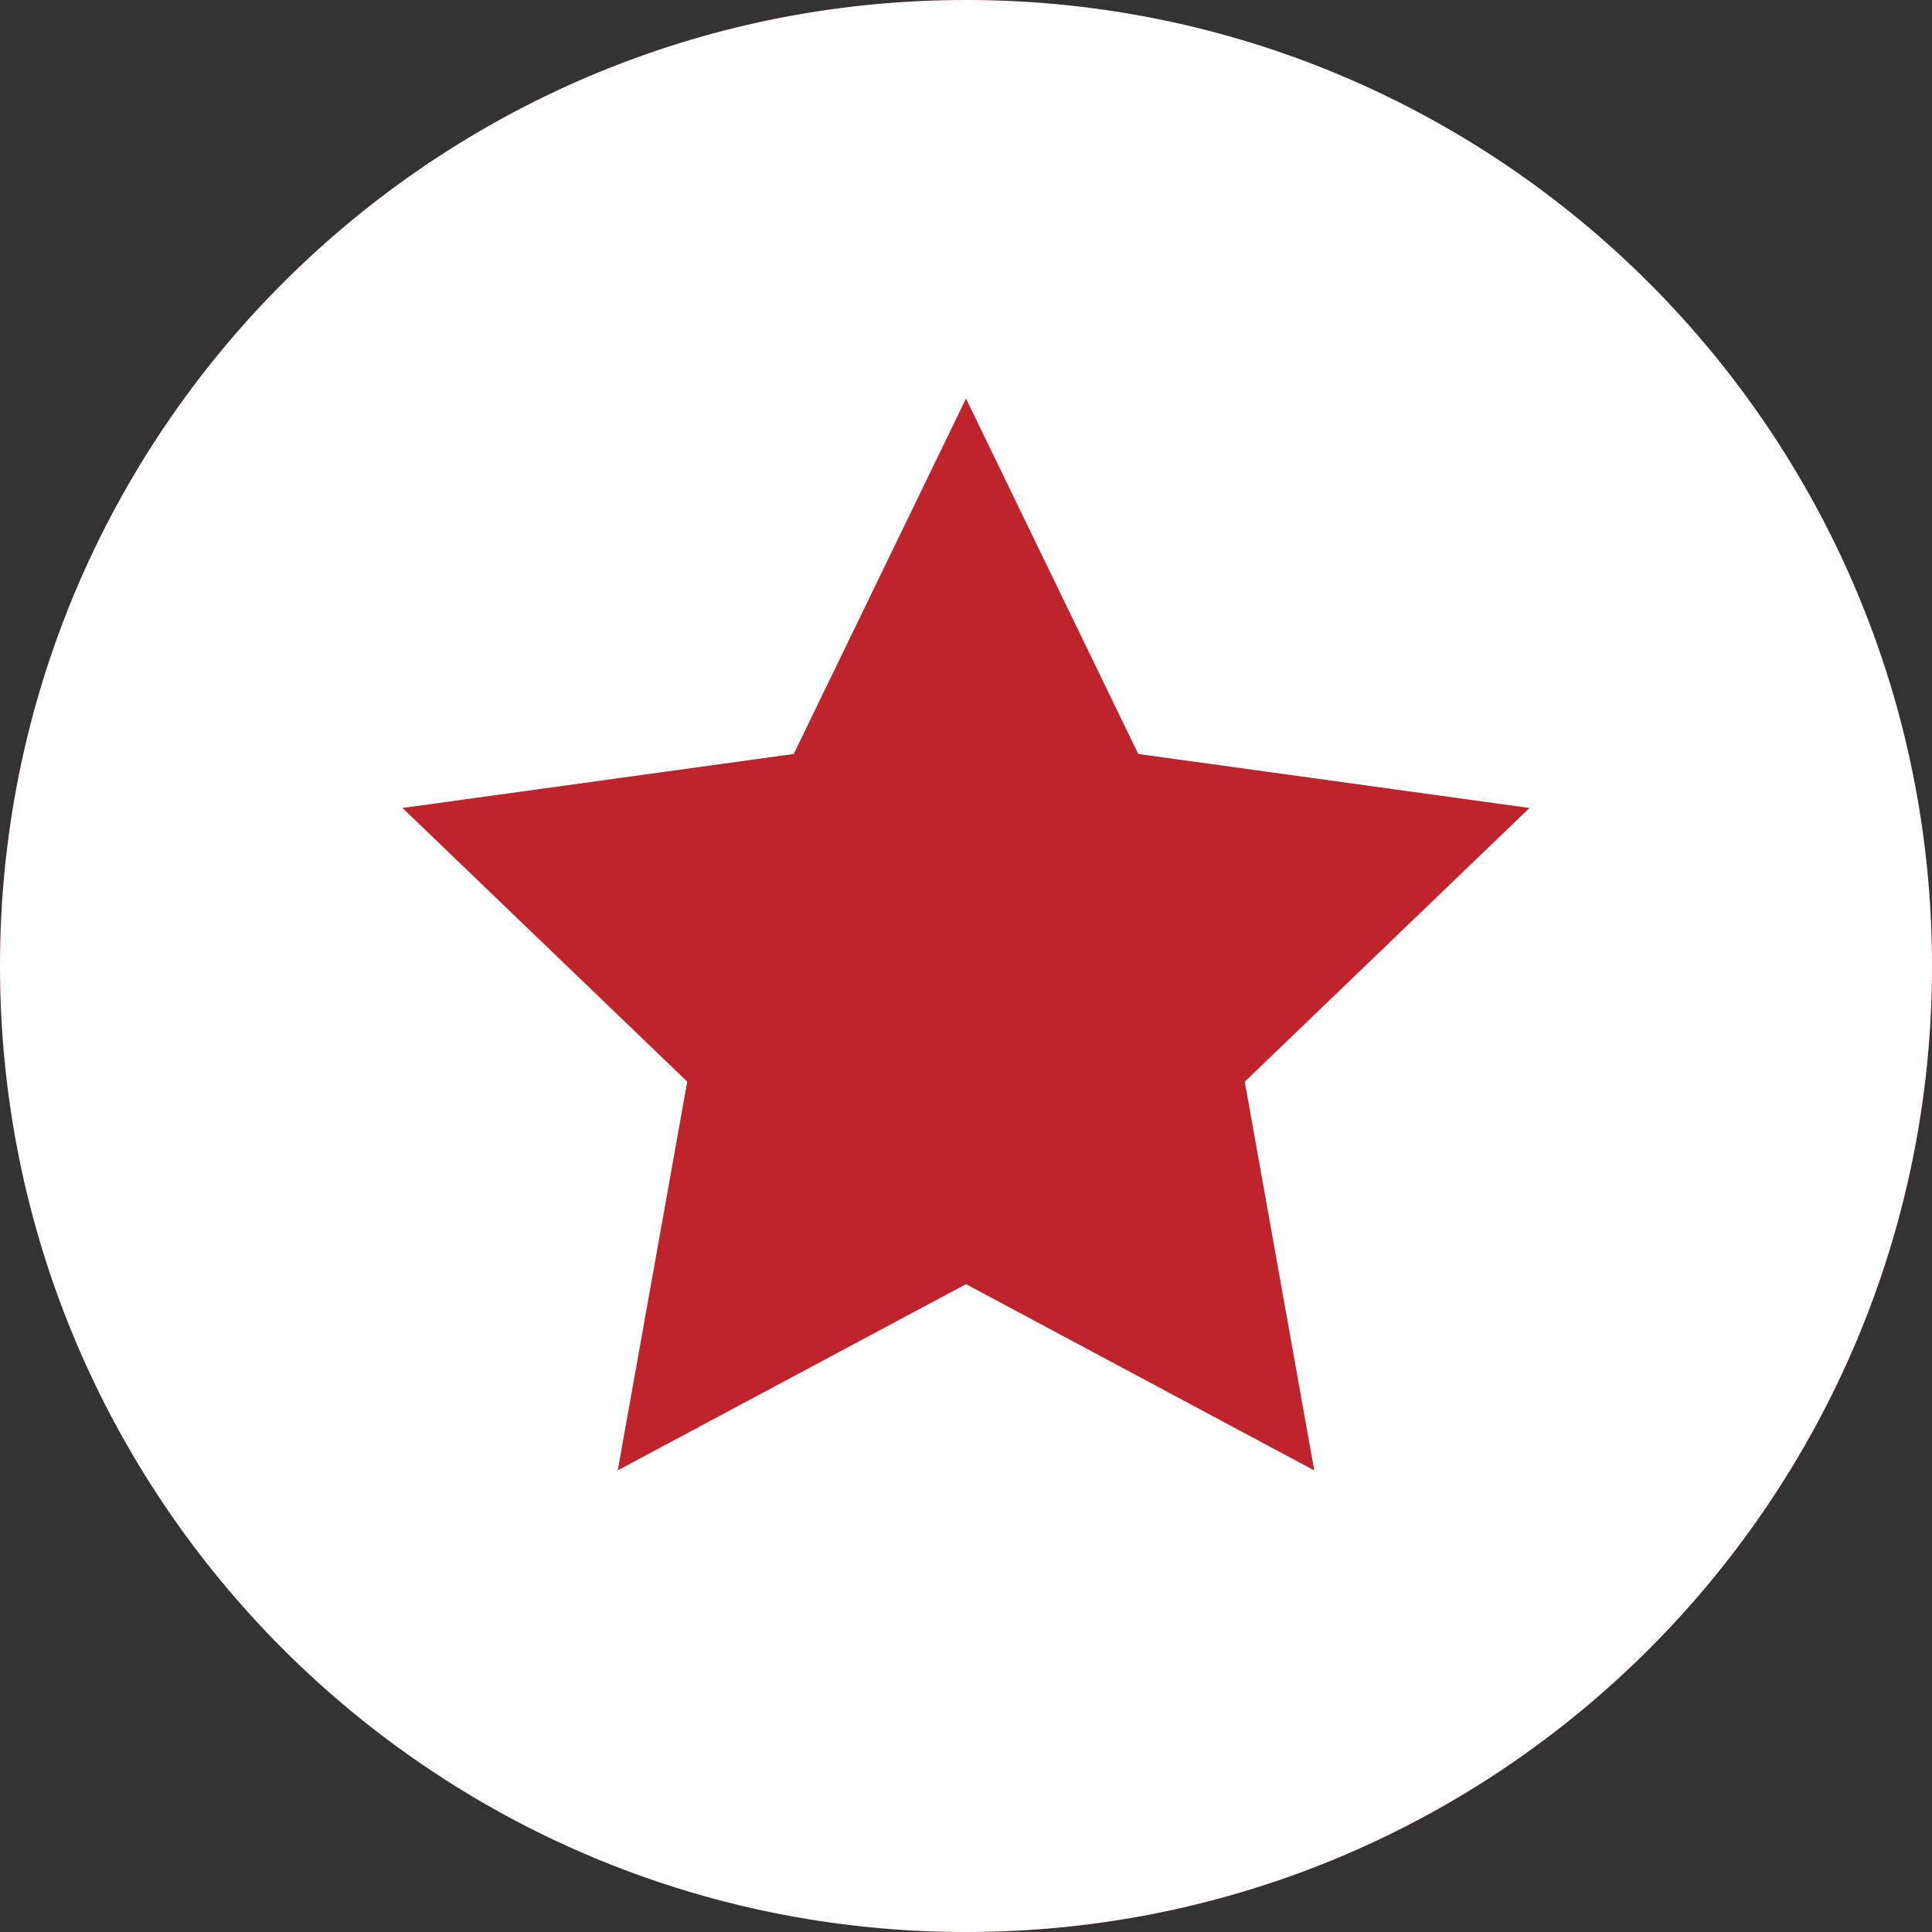 <svg width="24" height="24" viewBox="0 0 24 24" fill="none" xmlns="http://www.w3.org/2000/svg">
<rect x="0" y="0" width="24" height="24" fill="#333333" stroke="none"/>
<rect width="24" height="24" rx="12" fill="#BF242C"/>
<path d="M12 0C5.373 0 0 5.373 0 12C0 18.627 5.373 24 12 24C18.627 24 24 18.627 24 12C24 5.373 18.627 0 12 0ZM16.326 18.266L12 15.952L7.674 18.265L8.537 13.436L5 10.037L9.86 9.366L12 4.951L14.14 9.366L19 10.037L15.463 13.437L16.326 18.266Z" fill="white"/>
</svg>
